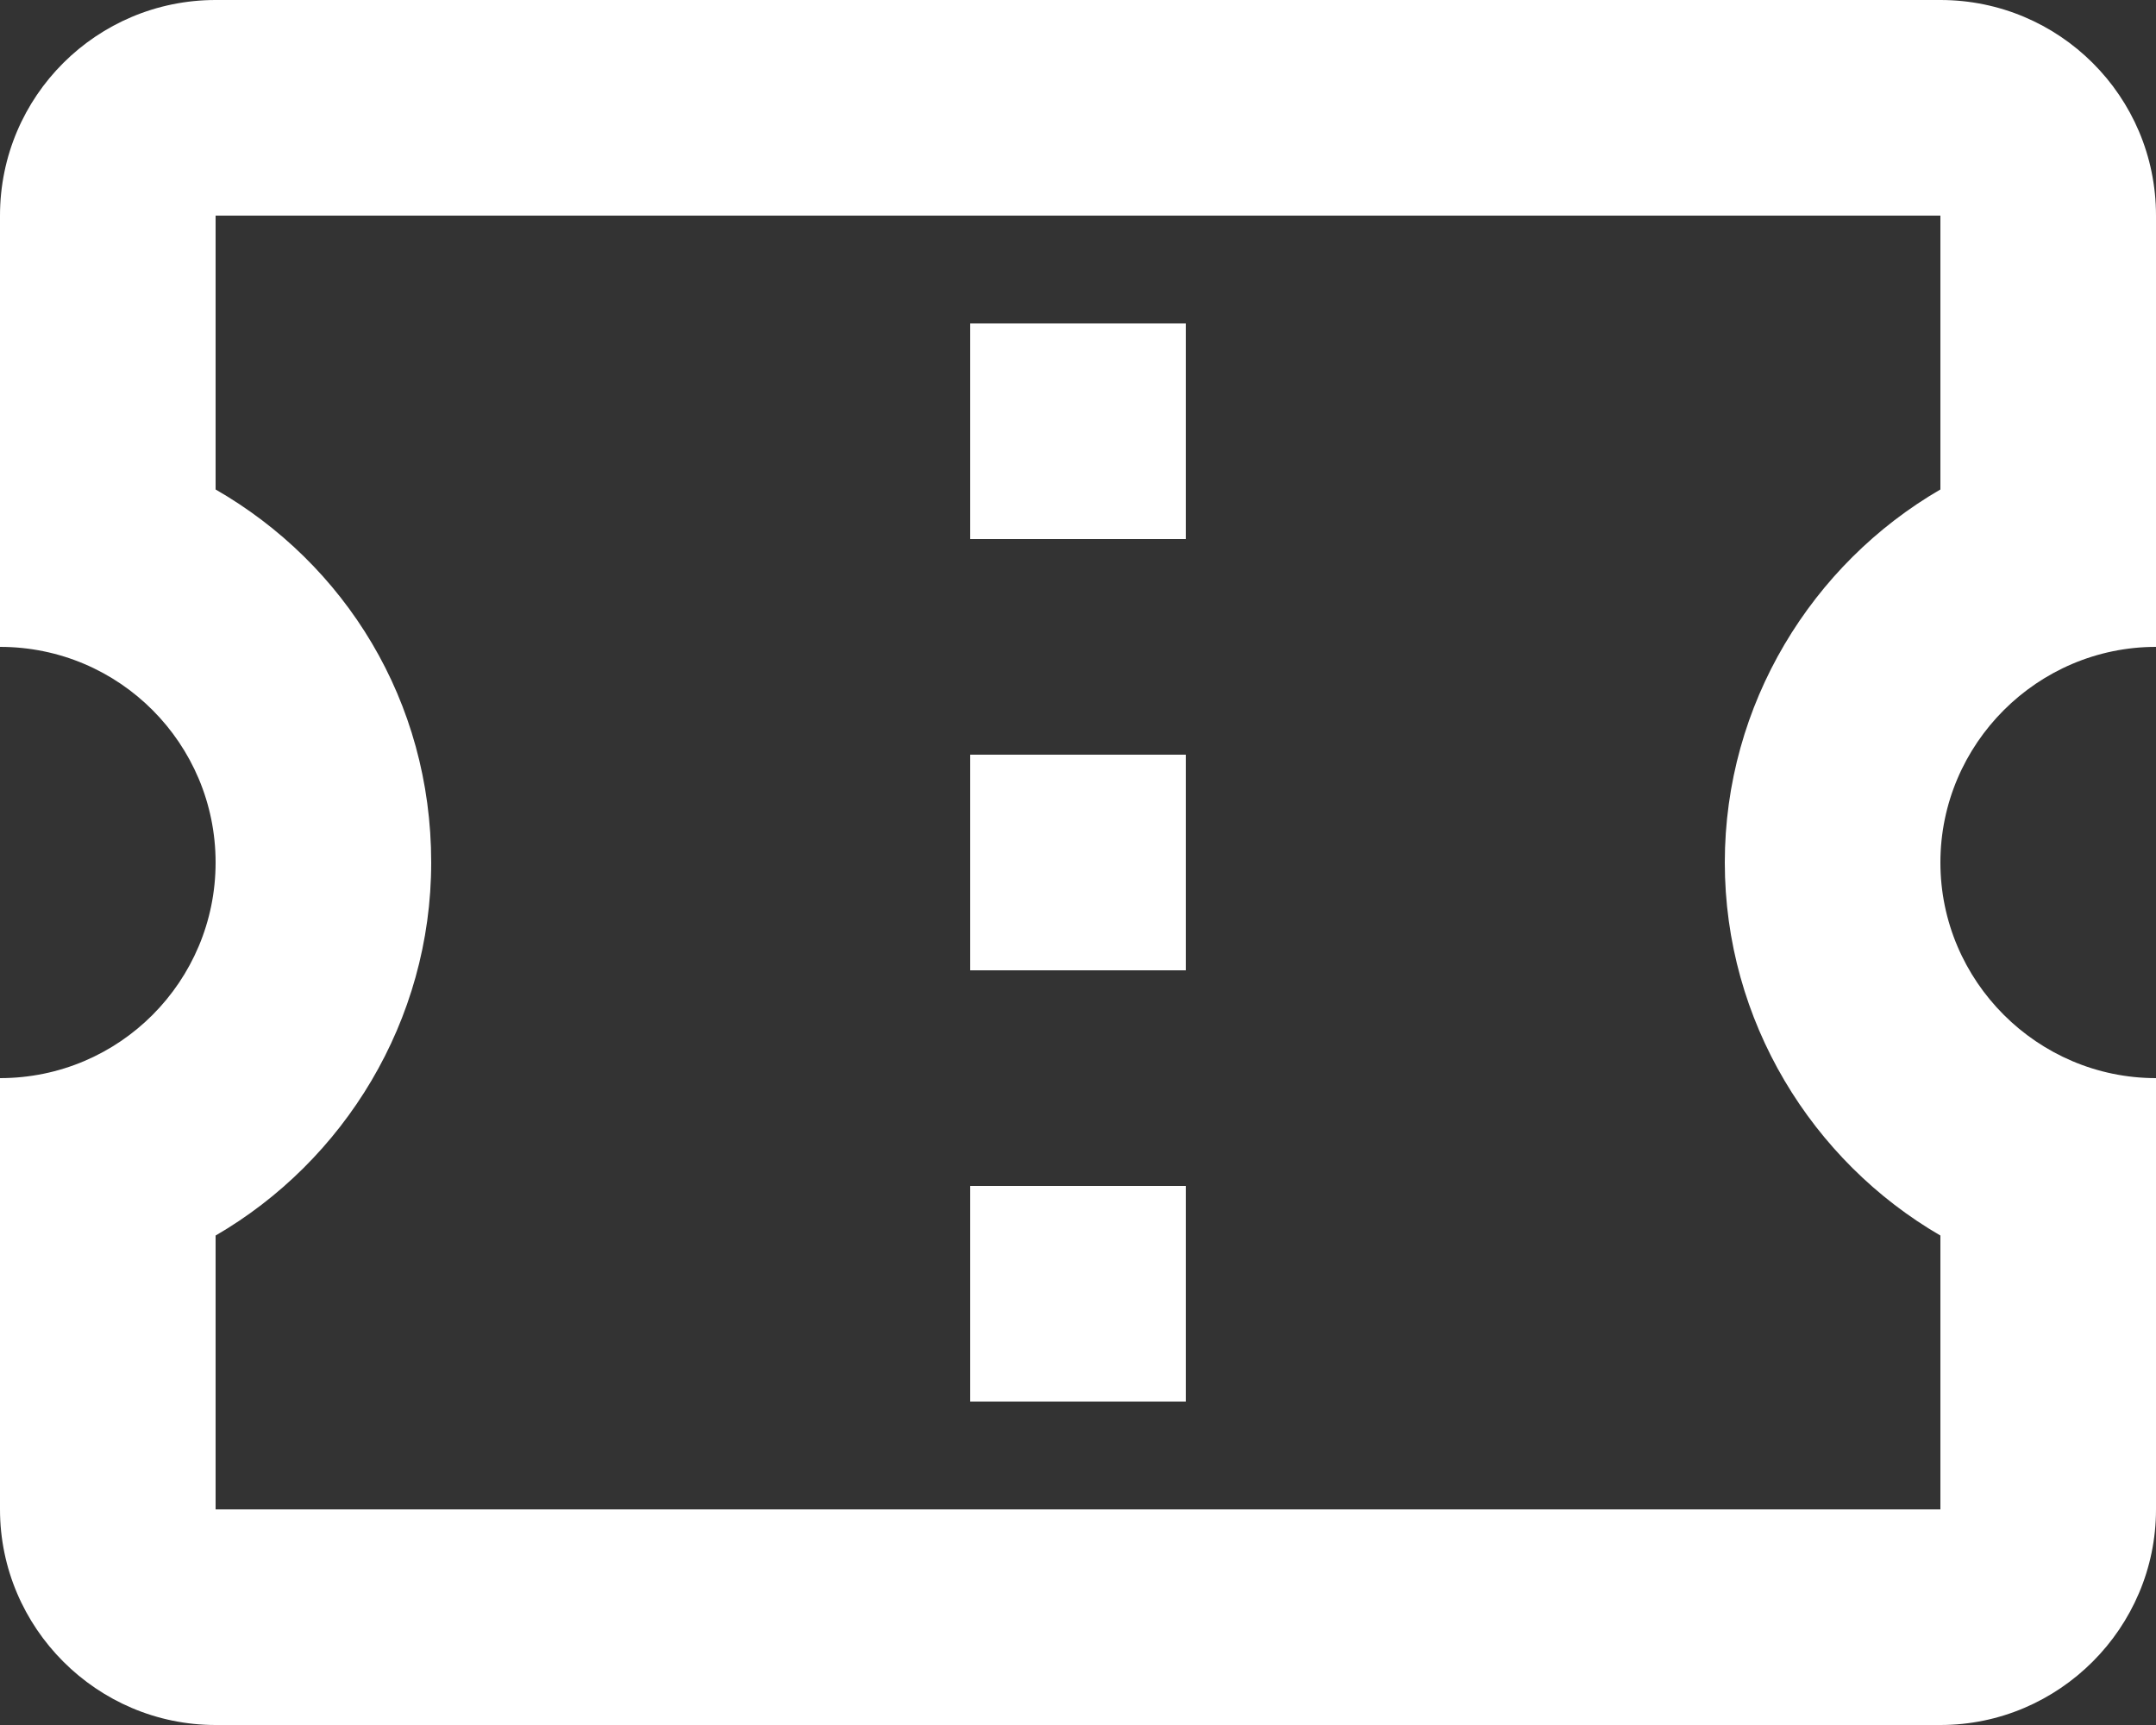 <svg width="20" height="16" viewBox="0 0 20 16" fill="none" xmlns="http://www.w3.org/2000/svg">
<rect x="0" y="0" width="20" height="16" fill="#333333" stroke="none"/>
<path d="M20 6V2C20 0.89 19.1 0 18 0L2 0C0.9 0 0 0.89 0 2L0 6C1.11 6 2 6.9 2 8C2 9.1 1.11 10 0 10L0 14C0 15.1 0.9 16 2 16H18C19.1 16 20 15.1 20 14V10C18.9 10 18 9.1 18 8C18 6.9 18.9 6 20 6ZM18 4.54C16.81 5.23 16 6.53 16 8C16 9.47 16.81 10.77 18 11.46V14H2L2 11.46C3.19 10.77 4 9.47 4 8C4 6.5 3.2 5.23 2 4.54L2 2L18 2V4.54ZM9 11H11V13H9M9 7H11V9H9M9 3H11V5H9V3Z" fill="white"/>
</svg>
